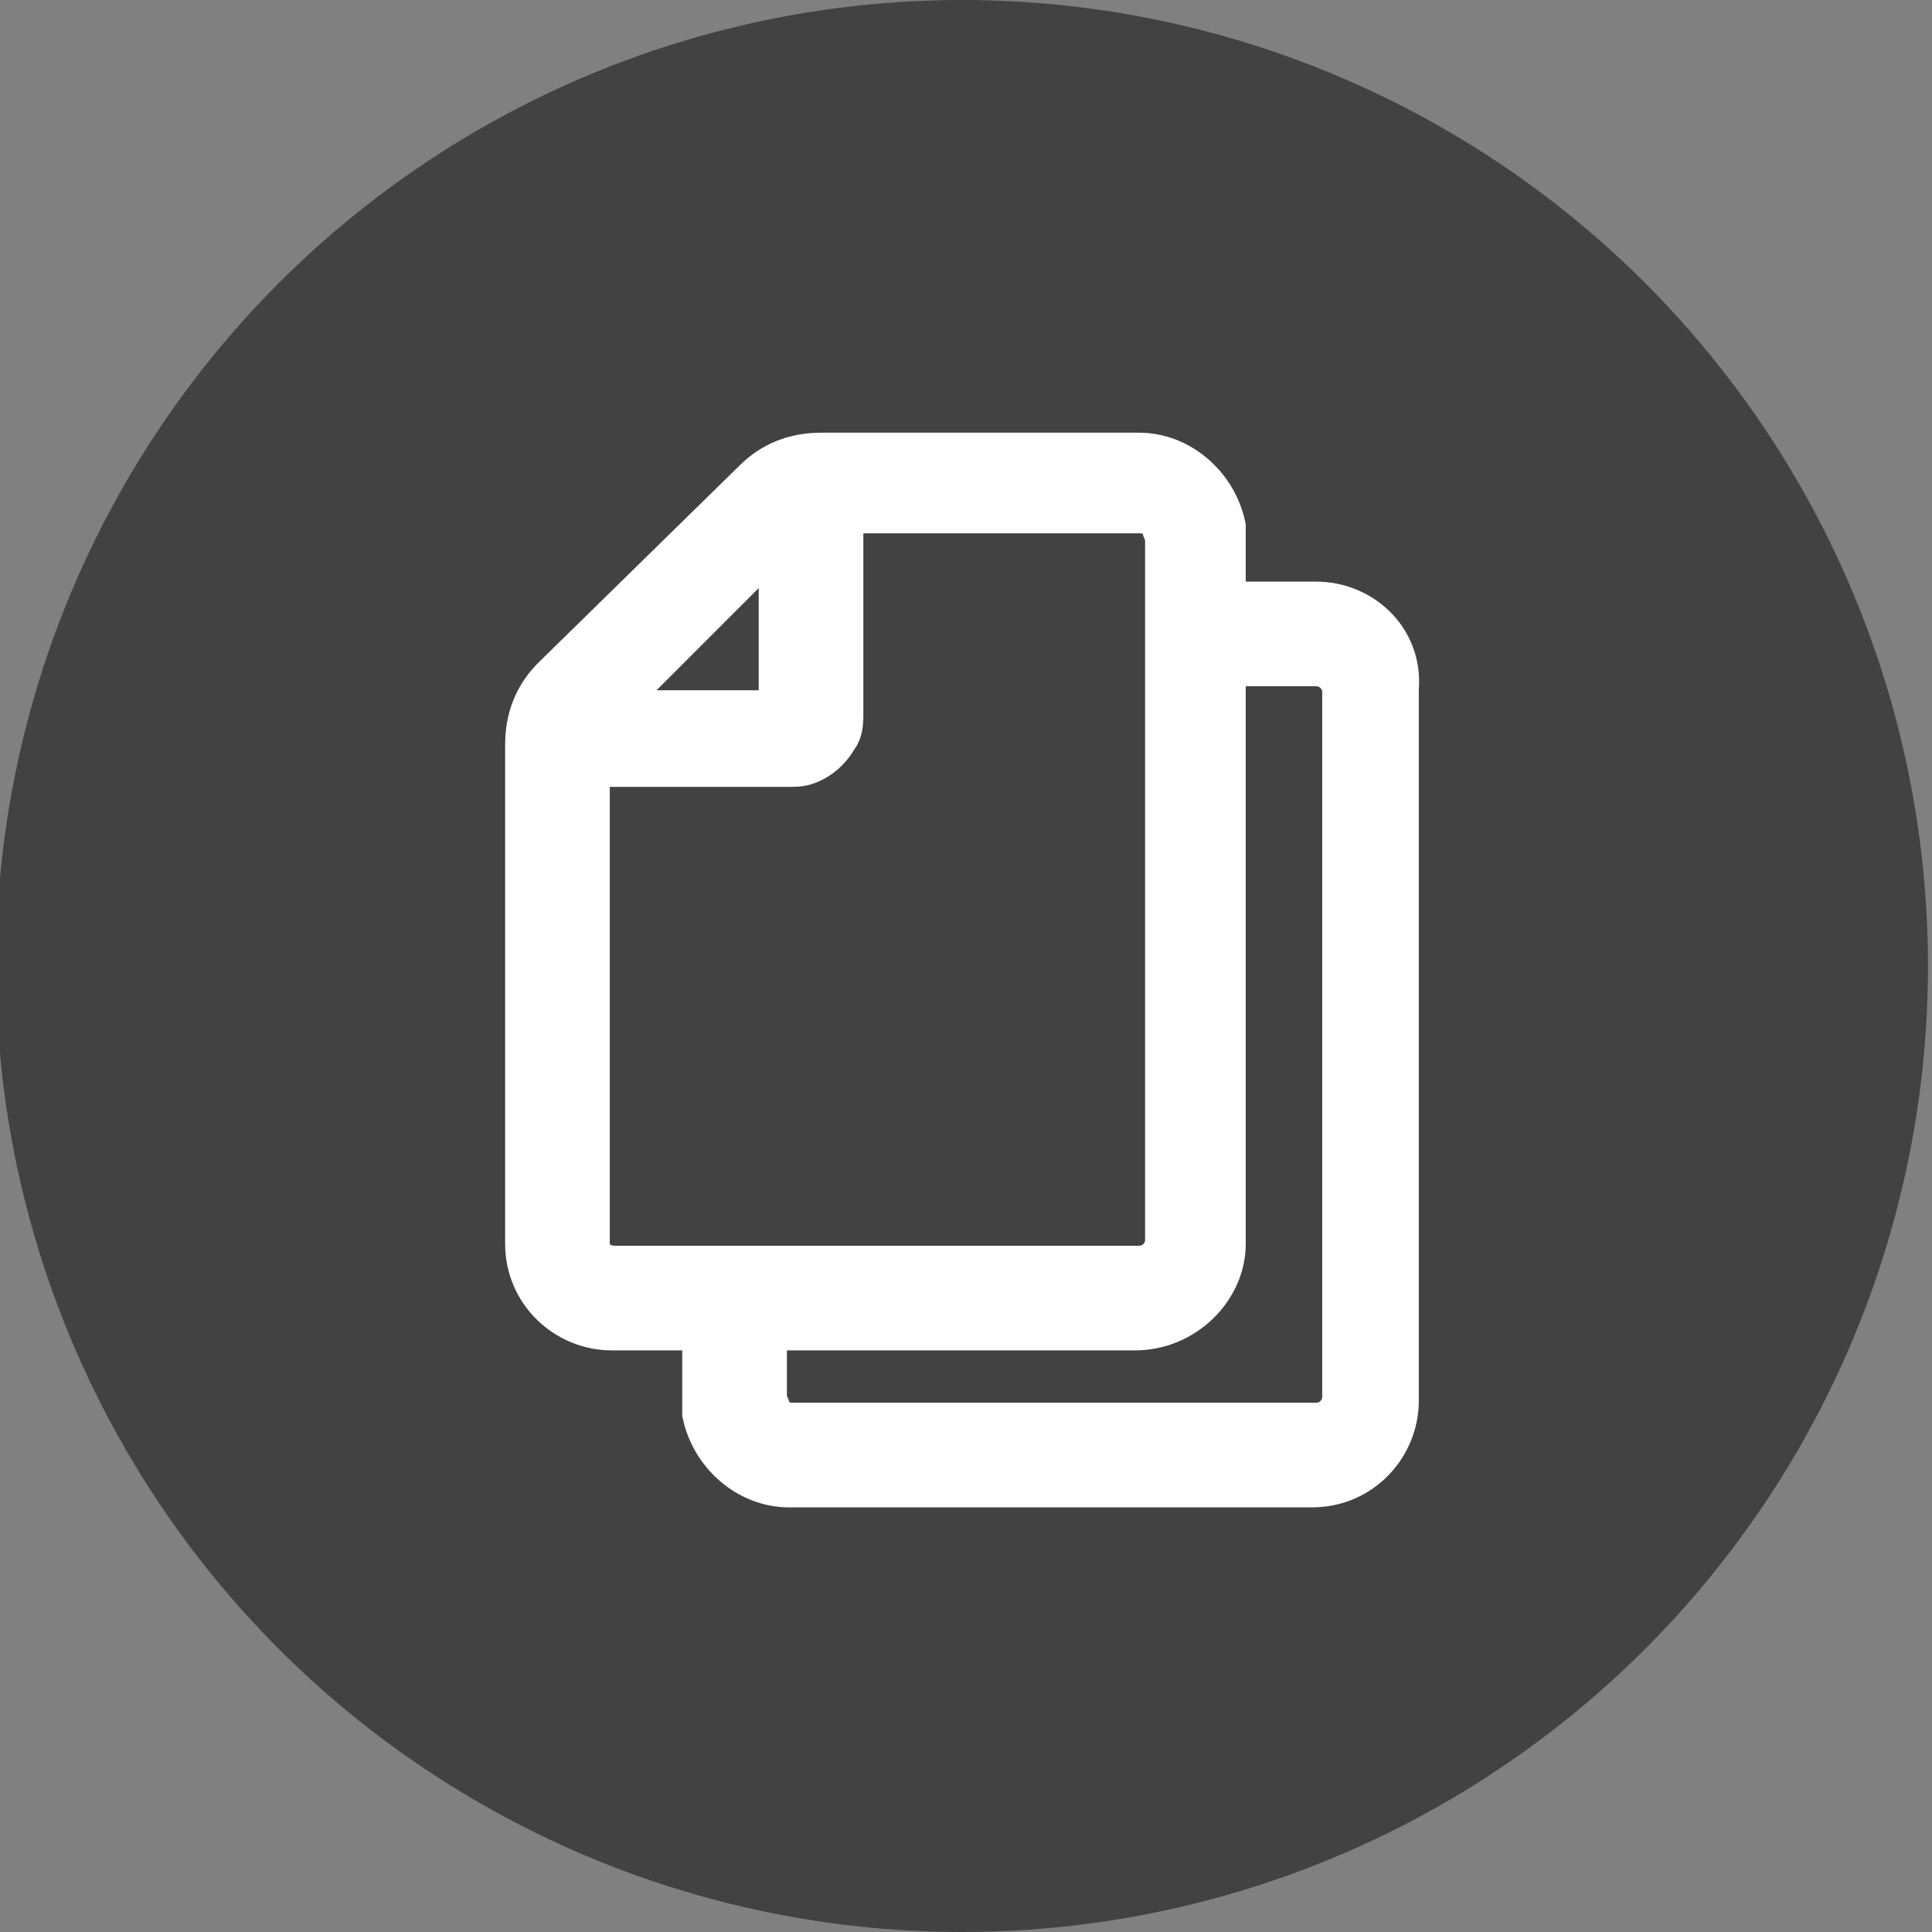 <?xml version="1.0" encoding="utf-8"?>
<!-- Generator: Adobe Illustrator 26.3.1, SVG Export Plug-In . SVG Version: 6.00 Build 0)  -->
<svg version="1.1" id="レイヤー_1" xmlns="http://www.w3.org/2000/svg" xmlns:xlink="http://www.w3.org/1999/xlink" x="0px"
	 y="0px" viewBox="0 0 48 48" style="enable-background:new 0 0 48 48;" xml:space="preserve">
<rect x="0" y="0" width="48" height="48" fill="#808080" stroke="none"/>
<style type="text/css">
	.st0{fill:#424242;}
	.st1{fill:#FFFFFF;stroke:#FFFFFF;stroke-width:1.5;stroke-miterlimit:10;}
</style>
<circle id="Ellipse_5" class="st0" cx="23.9" cy="24" r="24"/>
<g>
	<path class="st1" d="M30.2,30.9V13.4c0-0.1,0-0.2,0-0.3c-0.2-0.9-1-1.6-1.9-1.6h-7.9c-0.6,0-1.1,0.2-1.5,0.6L13.9,17
		c-0.4,0.4-0.6,0.9-0.6,1.5v12.4c0,1.1,0.9,1.9,1.9,1.9h13C29.3,32.8,30.2,31.9,30.2,30.9z M19.6,12.8v4.4c0,0.5-0.2,0.7-0.7,0.7
		h-4.4L19.6,12.8z M14.4,30.9V18.8h5.2c0.2,0,0.3,0,0.5-0.1c0.2-0.1,0.4-0.3,0.5-0.5c0.1-0.1,0.1-0.3,0.1-0.5v-5.2h7.6
		c0.4,0,0.7,0.2,0.8,0.5c0,0.1,0.1,0.2,0.1,0.3v17.5c0,0.5-0.4,0.9-0.9,0.9h-13C14.7,31.7,14.4,31.3,14.4,30.9z"/>
	<path class="st1" d="M32.7,15.2h-1.3l0.1,1.1h1.2c0.5,0,0.9,0.4,0.9,0.9v17.5c0,0.5-0.4,0.9-0.9,0.9h-13c-0.4,0-0.7-0.2-0.8-0.5
		c0-0.1-0.1-0.2-0.1-0.3v-0.8h-1.1v0.8c0,0.1,0,0.2,0,0.3c0.2,0.9,1,1.6,1.9,1.6h13c1.1,0,1.9-0.9,1.9-1.9V17.1
		C34.6,16,33.7,15.2,32.7,15.2z"/>
</g>
</svg>

